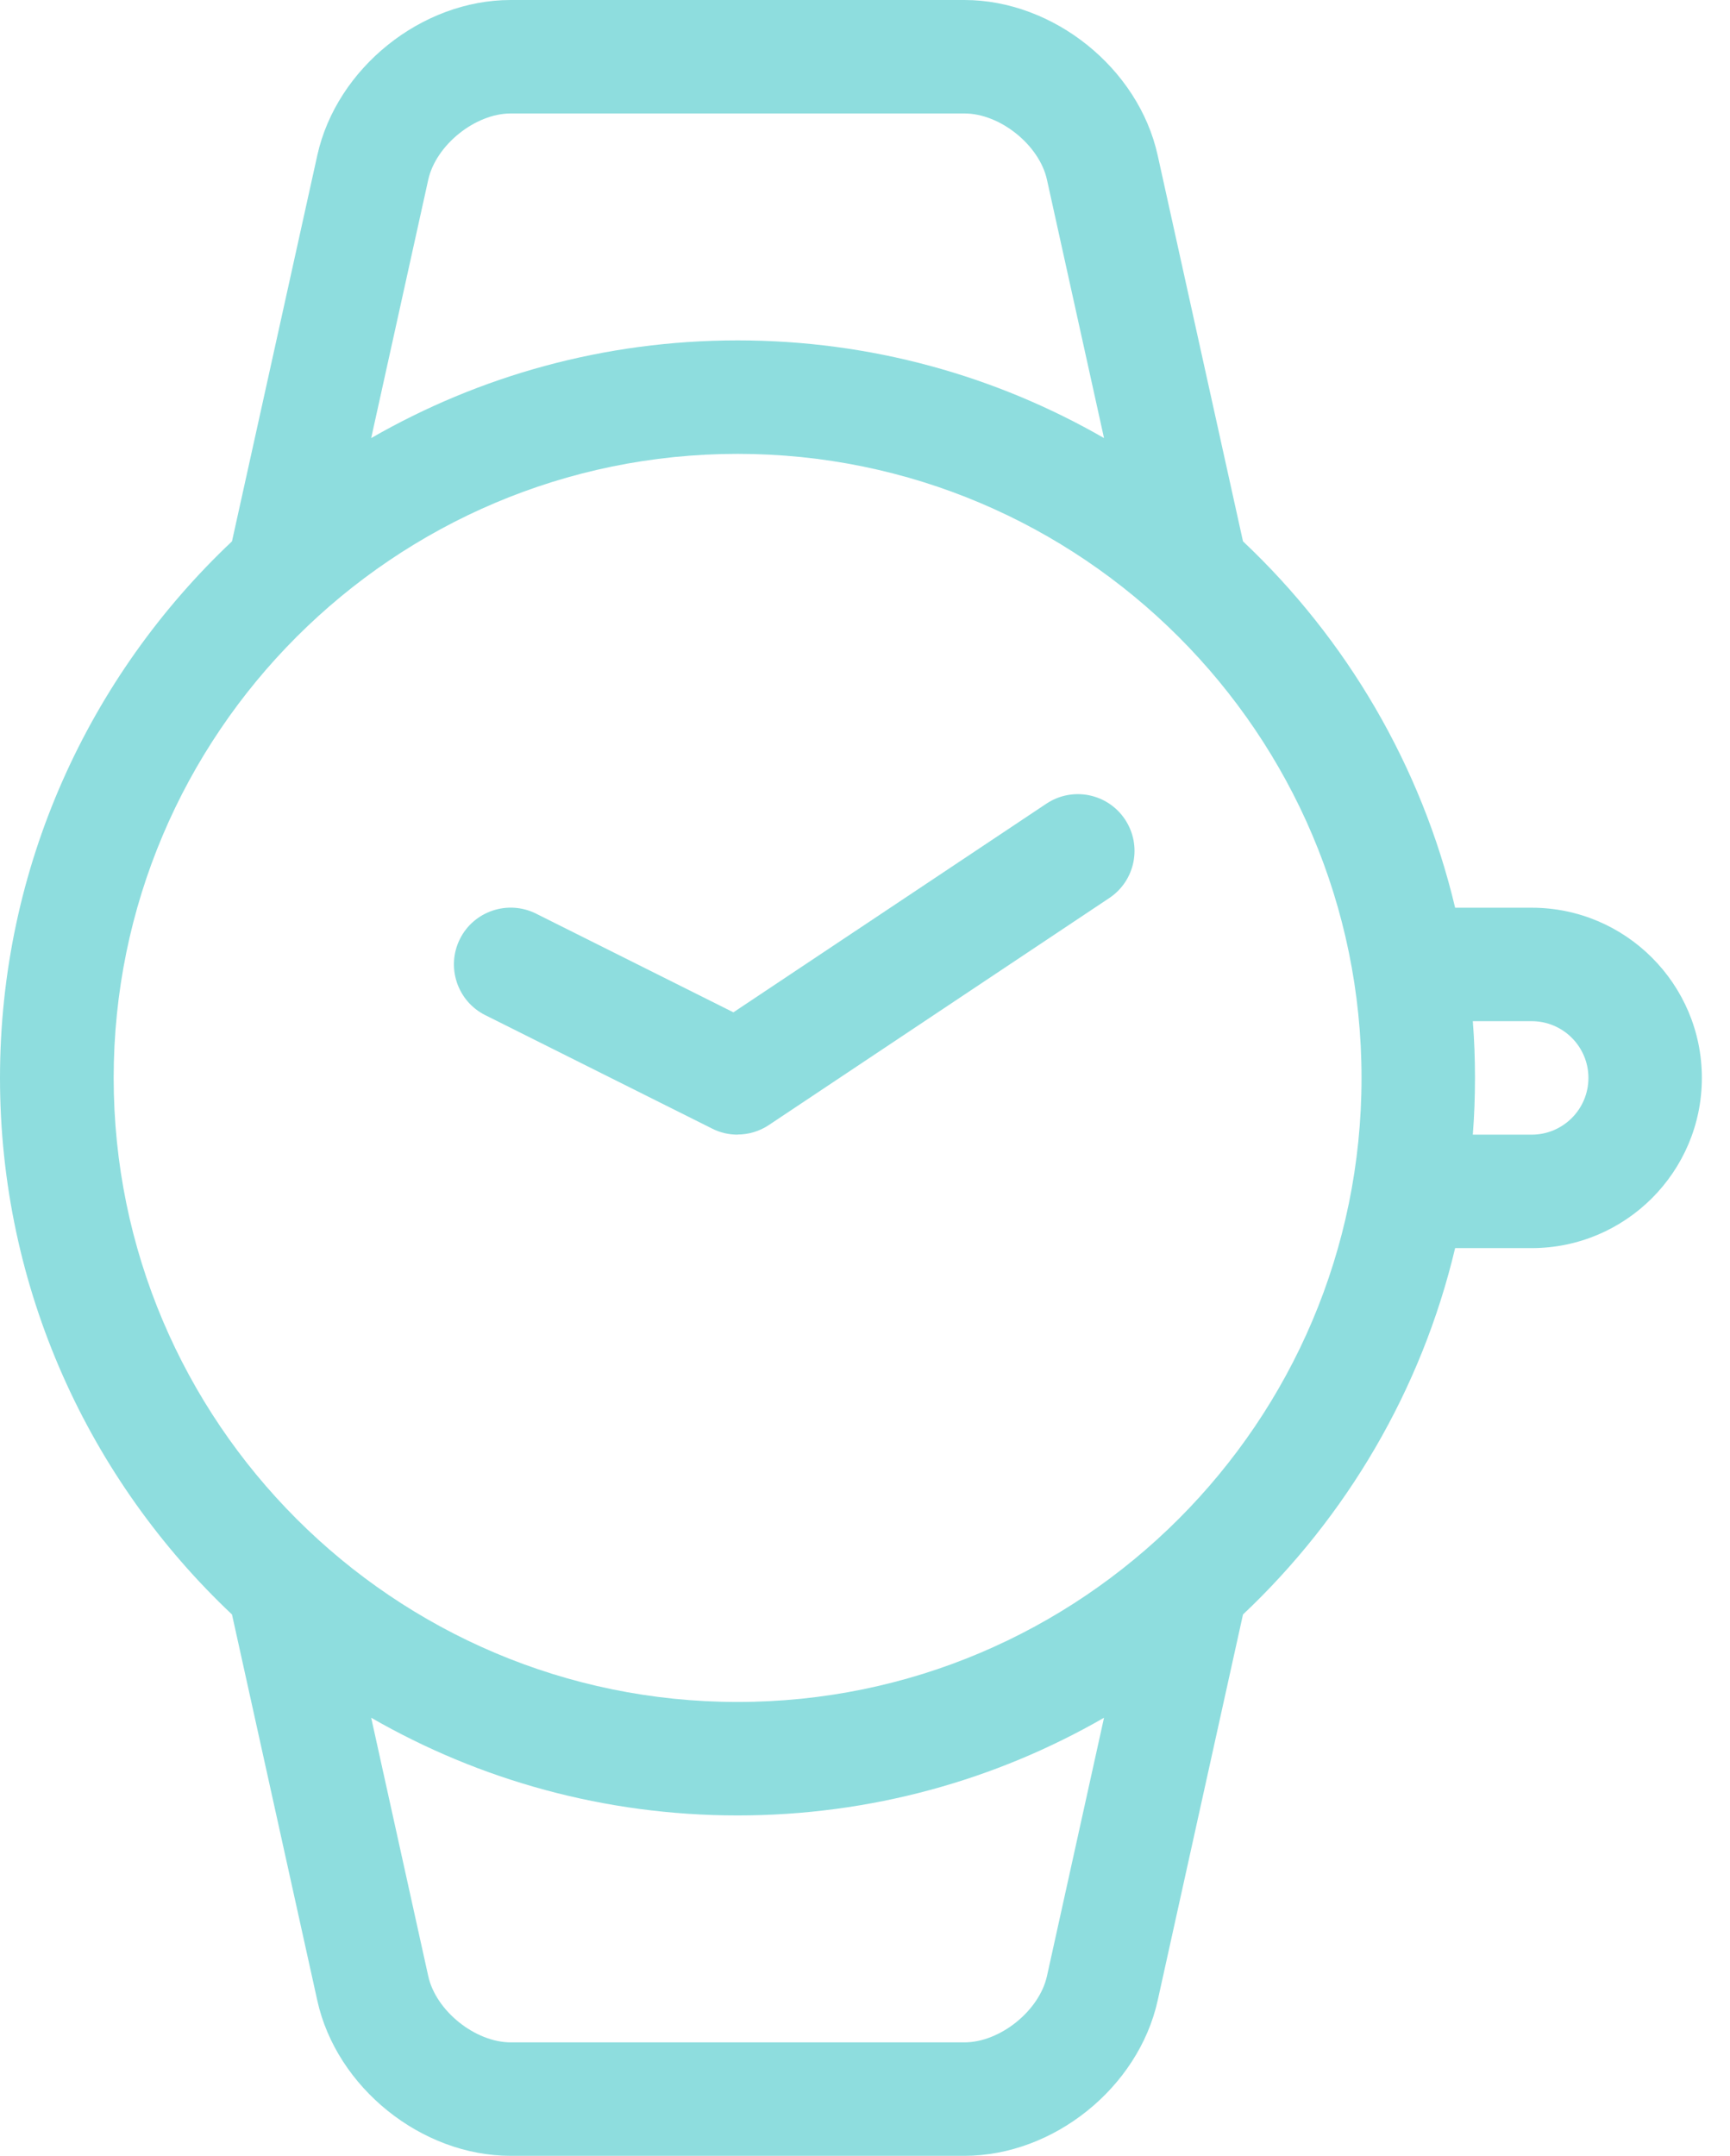 <?xml version="1.0" encoding="UTF-8"?>
<svg width="61px" height="76px" viewBox="0 0 61 76" version="1.1" xmlns="http://www.w3.org/2000/svg" xmlns:xlink="http://www.w3.org/1999/xlink">
    <title>Service</title>
    <g id="Quiply" stroke="none" stroke-width="1" fill="none" fill-rule="evenodd">
        <g id="TurboBack_Start" transform="translate(-1419, -1507)" fill="#8EDDDE">
            <g id="Group-32" transform="translate(380, 1500)">
                <g id="Group-21" transform="translate(975, 7)">
                    <g id="Service" transform="translate(64, 0)">
                        <path d="M54.008,40 L51.932,40 C51.984,39.34 52.008,38.672 52.008,38 C52.008,37.328 51.984,36.66 51.932,36 L54.008,36 C55.112,36 56.008,36.896 56.008,38 C56.008,39.104 55.112,40 54.008,40 L54.008,40 Z M26.008,60 C13.876,60 4.008,50.132 4.008,38 C4.008,25.868 13.876,16 26.008,16 C38.14,16 48.008,25.868 48.008,38 C48.008,50.132 38.14,60 26.008,60 L26.008,60 Z M36.916,69.664 C36.644,70.888 35.26,72 34.008,72 L18.008,72 C16.756,72 15.368,70.888 15.1,69.664 L13.088,60.556 C16.896,62.748 21.308,64 26.008,64 C30.708,64 35.12,62.748 38.928,60.556 L36.916,69.664 Z M15.1,6.336 C15.372,5.112 16.756,4 18.008,4 L34.008,4 C35.26,4 36.648,5.112 36.916,6.336 L38.928,15.444 C35.12,13.252 30.708,12 26.008,12 C21.308,12 16.896,13.252 13.088,15.444 L15.1,6.336 Z M54.008,32 L51.308,32 C50.116,26.98 47.468,22.516 43.828,19.084 L40.82,5.476 C40.144,2.408 37.148,0 34.004,0 L18.004,0 C14.86,0 11.868,2.404 11.188,5.476 L8.18,19.084 C3.148,23.832 0,30.556 0,38 C0,45.444 3.148,52.168 8.18,56.916 L11.188,70.524 C11.864,73.592 14.86,76 18.004,76 L34.004,76 C37.148,76 40.14,73.596 40.82,70.524 L43.828,56.916 C47.464,53.484 50.116,49.02 51.308,44 L54.008,44 C57.316,44 60.008,41.308 60.008,38 C60.008,34.692 57.316,32 54.008,32 L54.008,32 Z" id="Fill-1"></path>
                        <path d="M26.008,40 C25.704,40 25.396,39.932 25.112,39.788 L17.112,35.788 C16.124,35.296 15.724,34.092 16.216,33.104 C16.708,32.116 17.912,31.716 18.9,32.208 L25.86,35.688 L36.896,28.332 C37.816,27.72 39.056,27.968 39.668,28.888 C40.28,29.808 40.032,31.048 39.112,31.66 L27.112,39.66 C26.776,39.884 26.392,39.996 26.004,39.996 L26.008,40 Z" id="Fill-3"></path>
                    </g>
                </g>
            </g>
        </g>
    </g>
</svg>